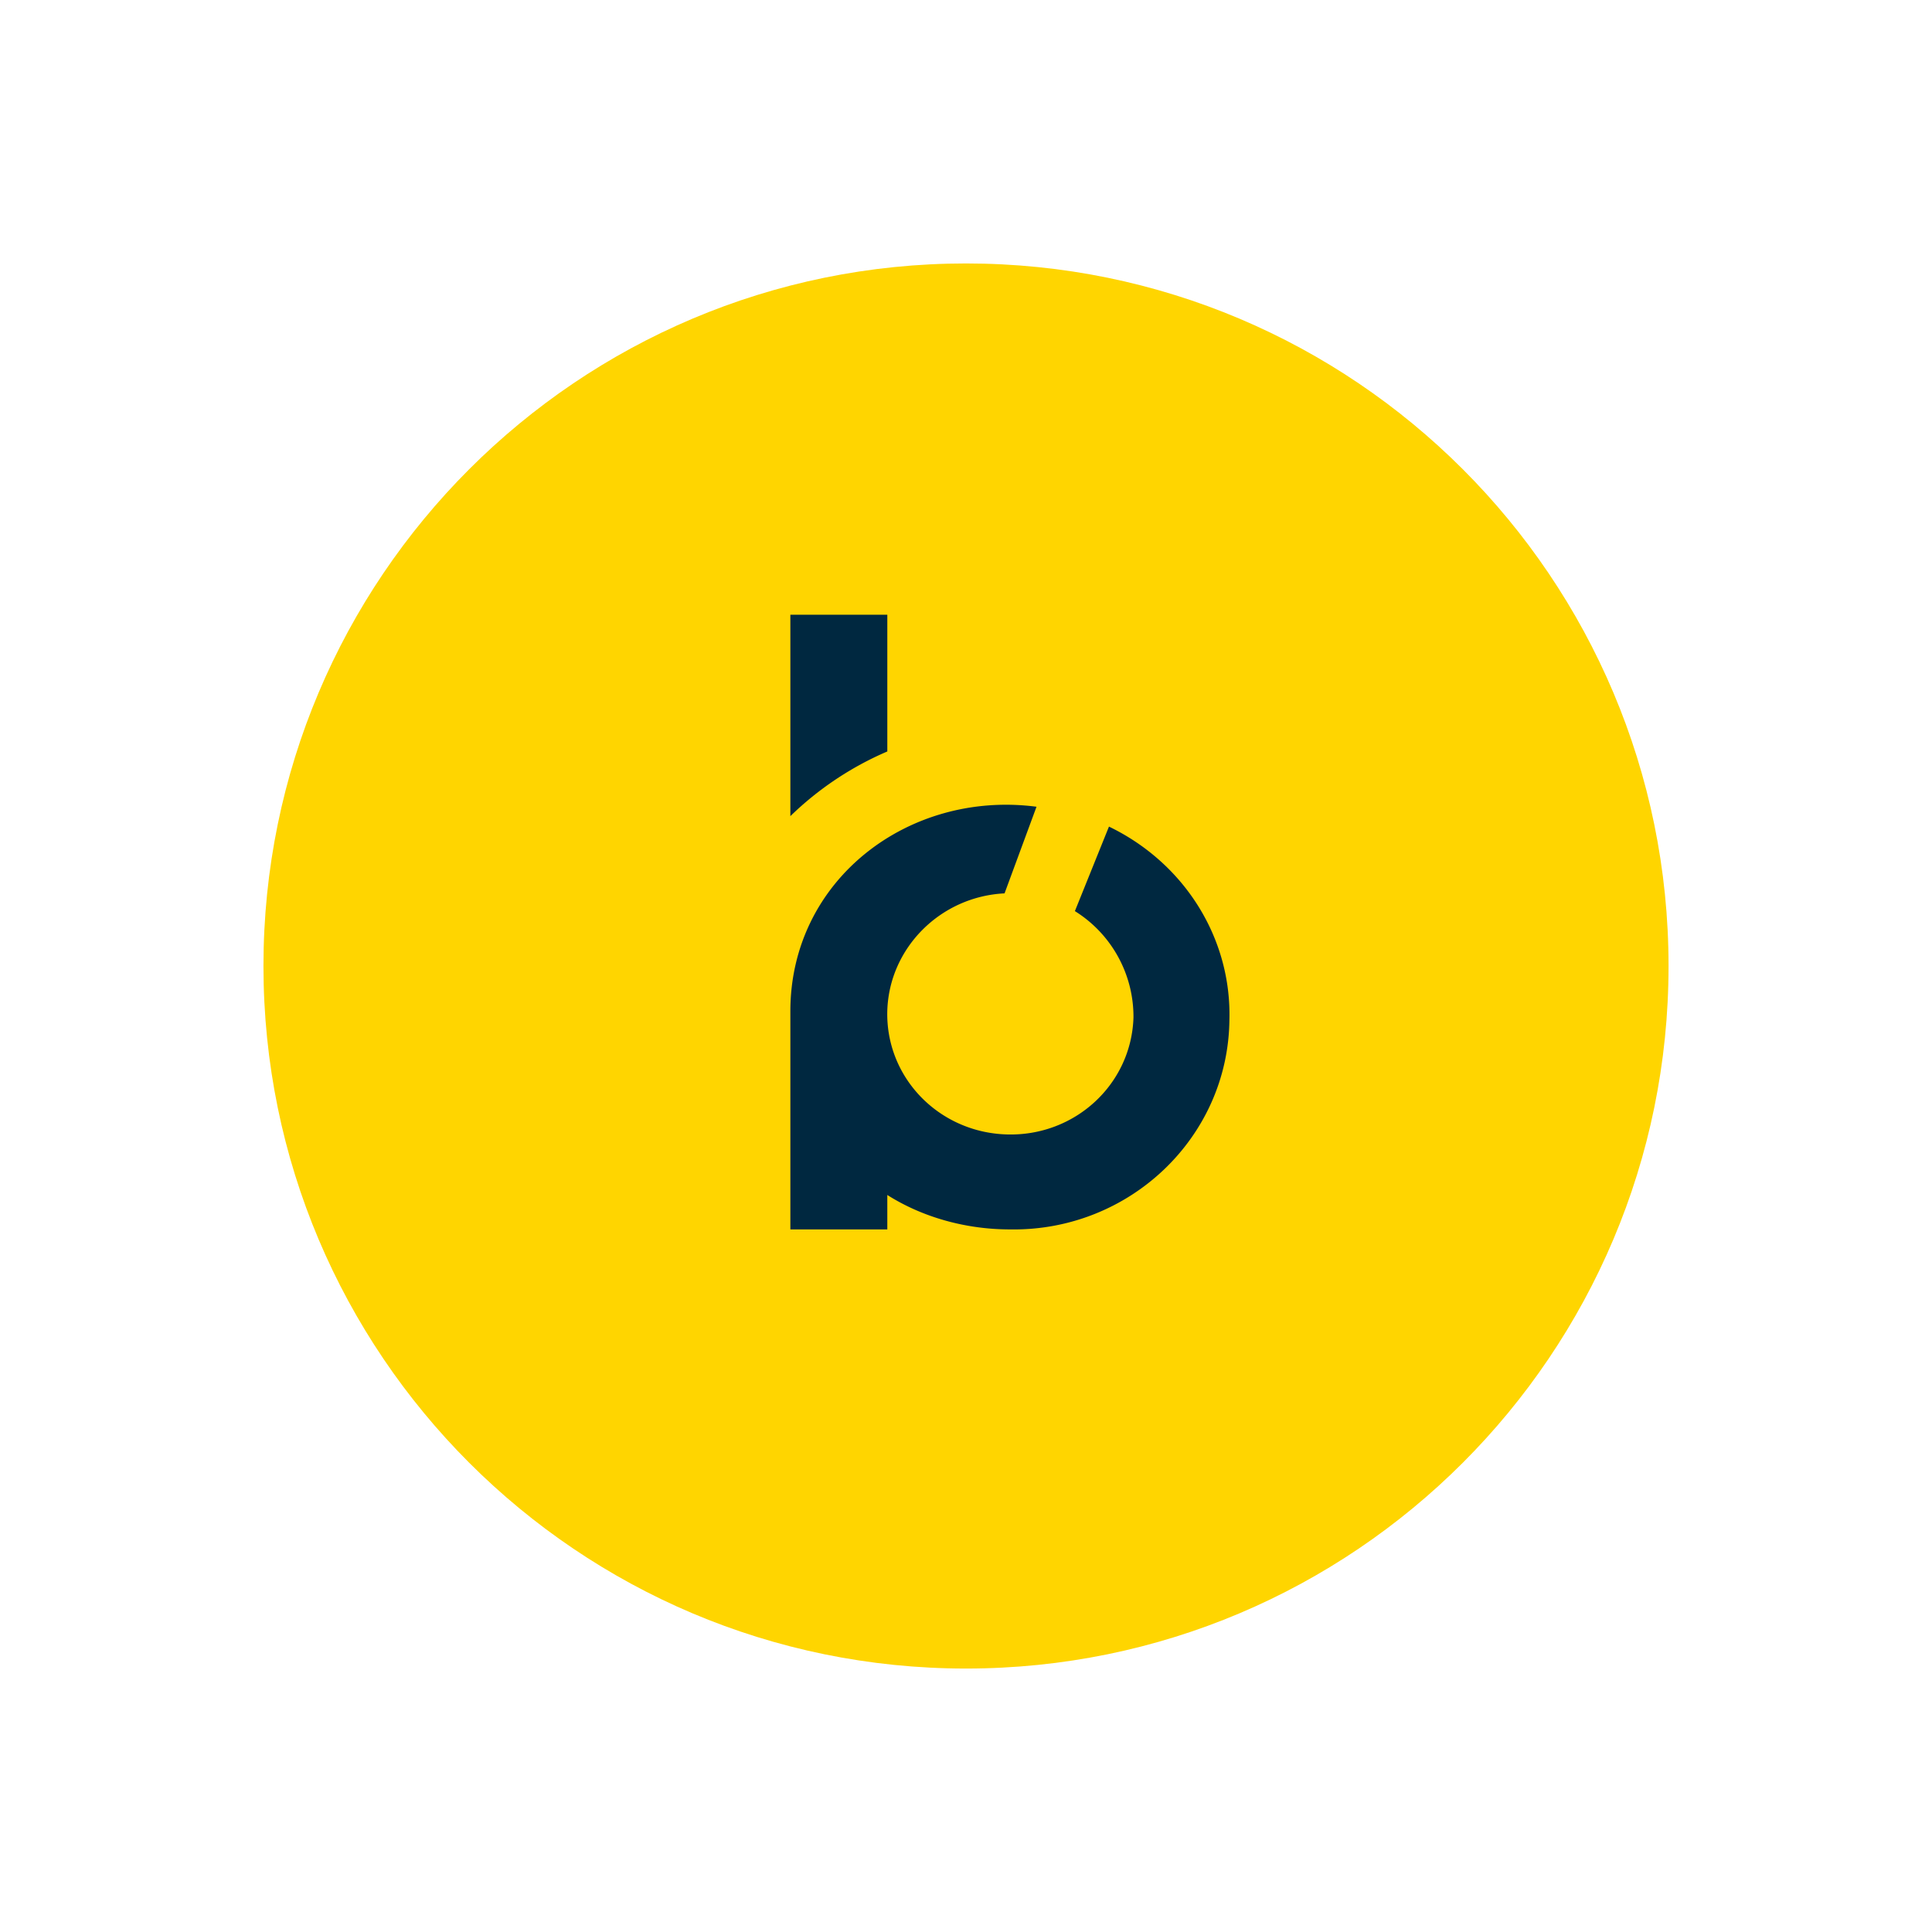 <svg width="44" height="44" fill="none" xmlns="http://www.w3.org/2000/svg"><path d="M22 38c8.837 0 16-7.163 16-16S30.837 6 22 6 6 13.163 6 22s7.163 16 16 16z" fill="#FFD500"/><path d="M25.256 18.825l-.776 1.925a2.834 2.834 0 011.334 2.424c-.048 1.521-1.334 2.71-2.888 2.662-1.553-.047-2.766-1.307-2.718-2.828.049-1.426 1.214-2.59 2.67-2.662l.728-1.973C20.694 17.993 18 20.037 18 23.032v4.967h2.208v-.784c.826.523 1.82.784 2.791.784 2.718.048 4.975-2.091 5-4.777.048-1.854-1.02-3.565-2.743-4.397zM18 18.587a7.284 7.284 0 012.208-1.473V14H18v4.587z" fill="#002840"/></svg>
